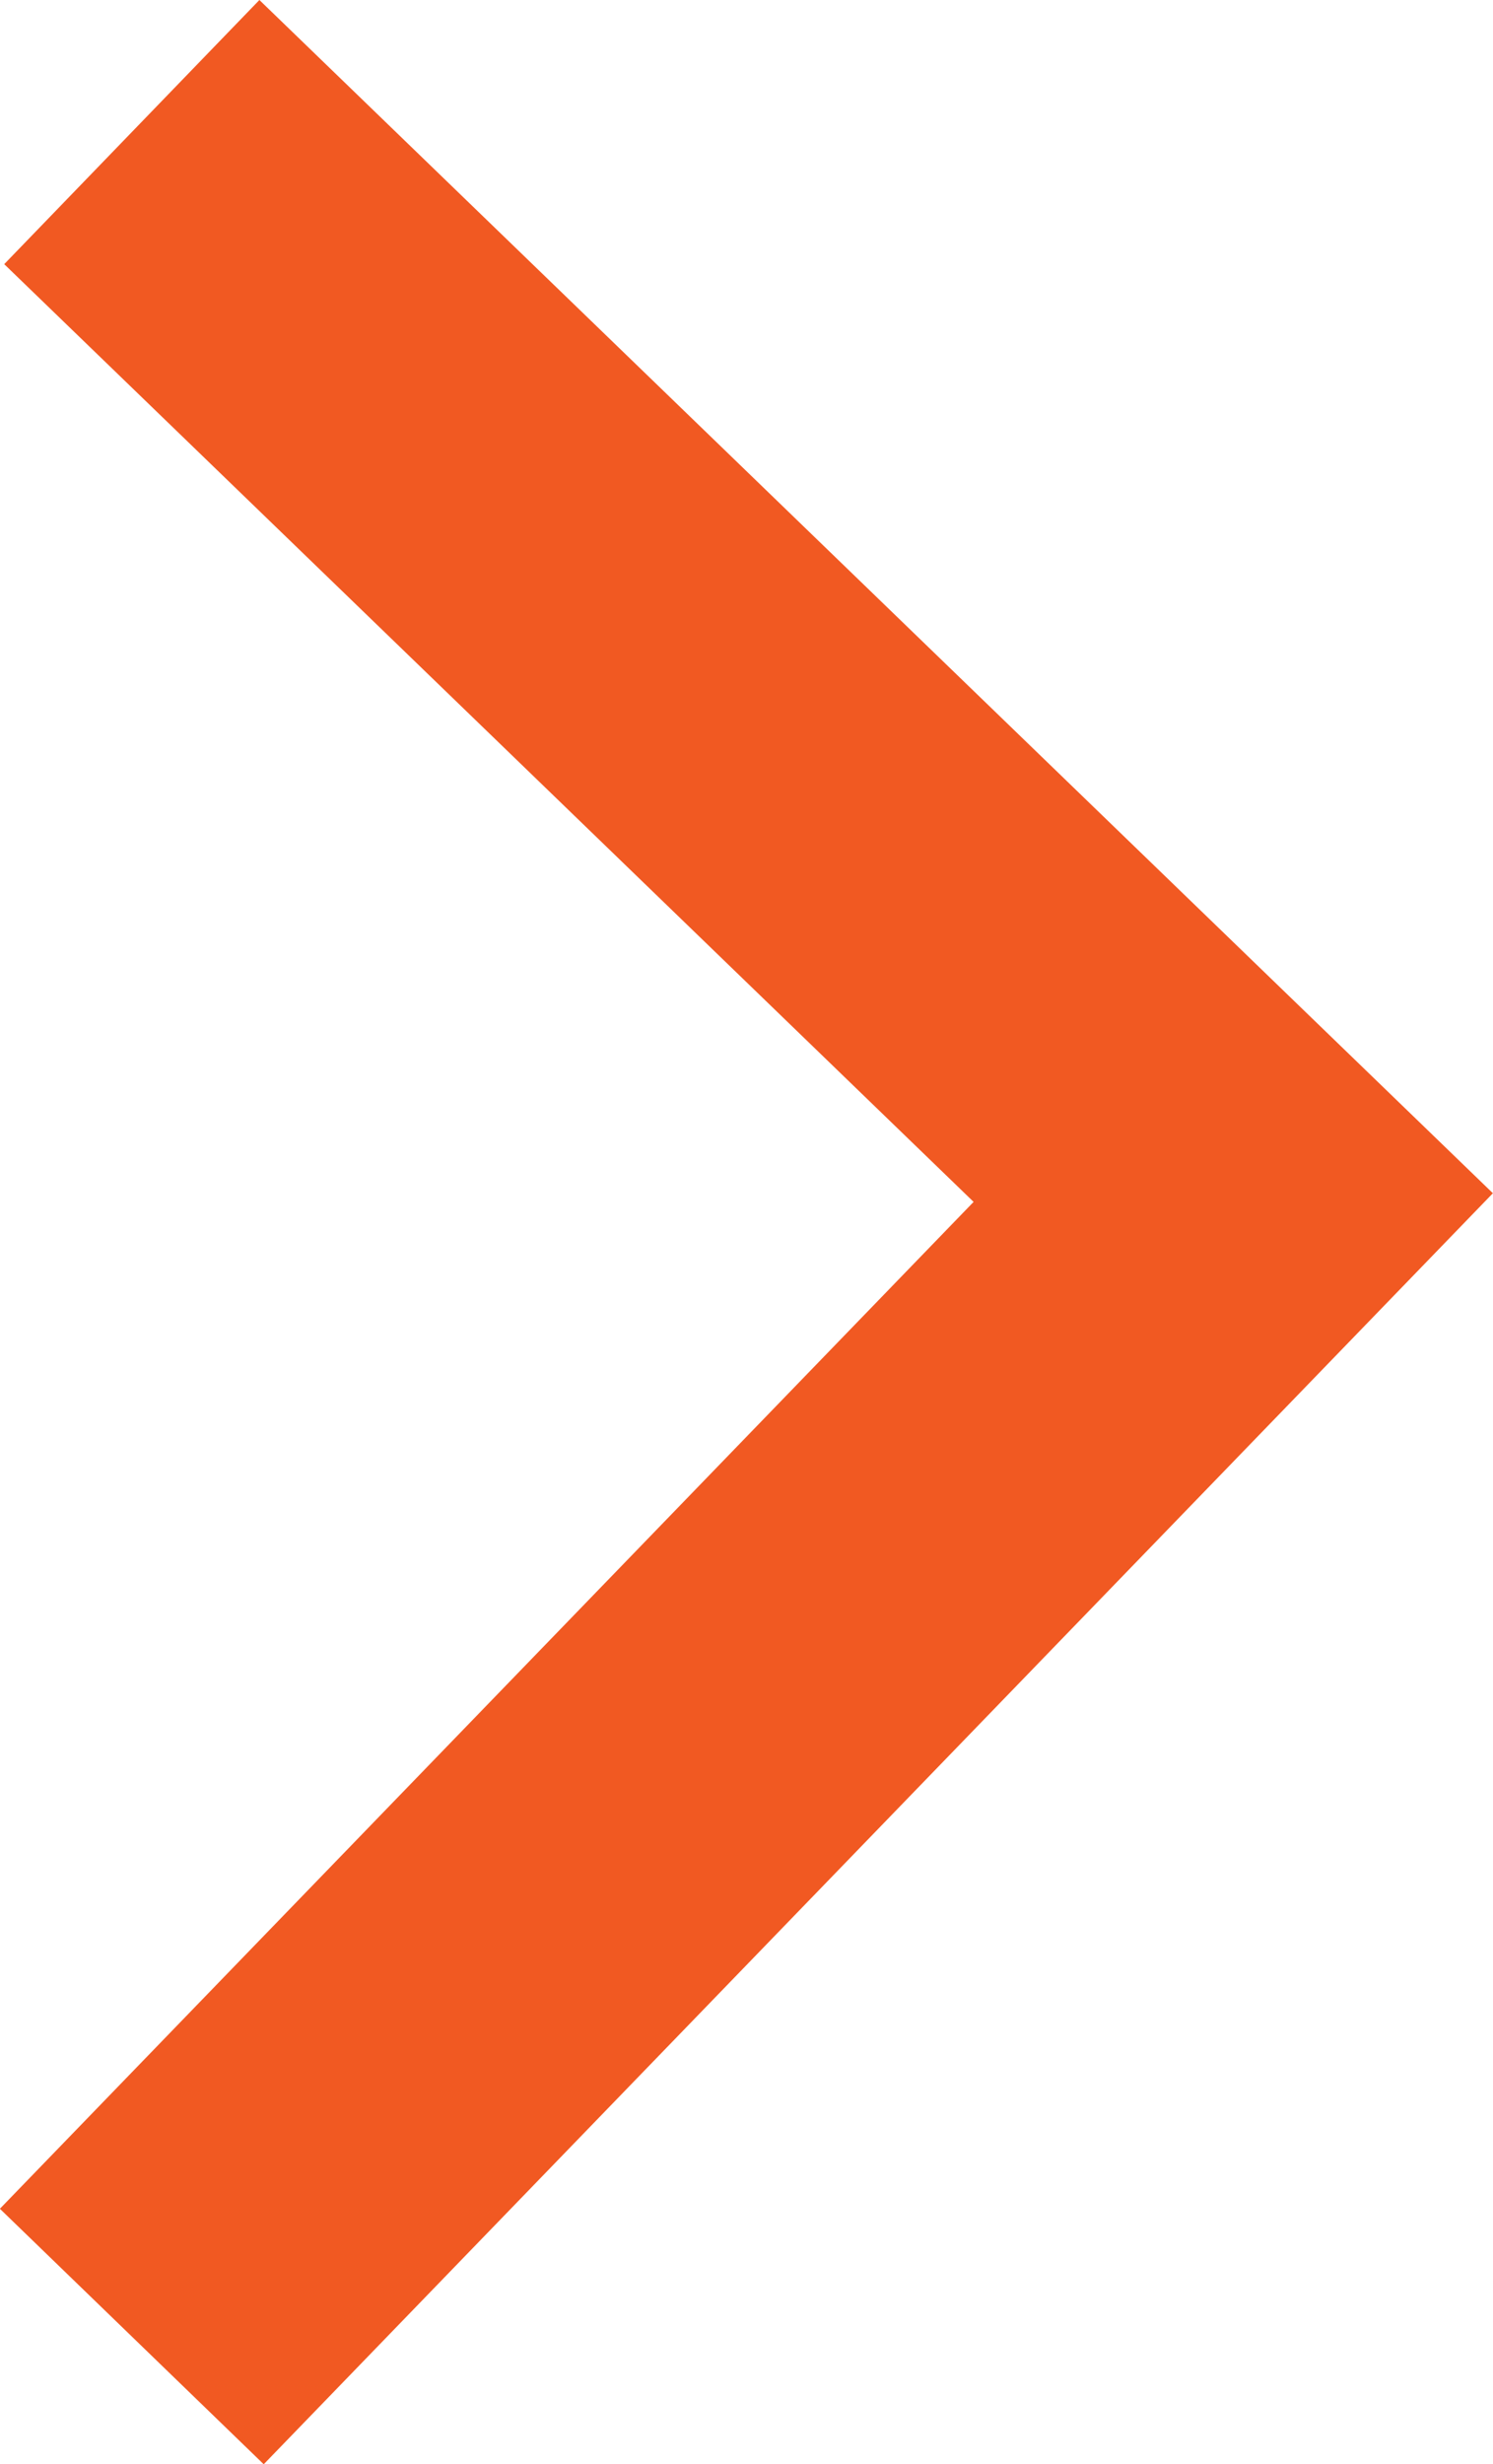 <svg xmlns="http://www.w3.org/2000/svg" width="8.133" height="13.414" viewBox="0 0 8.133 13.414">
  <path id="Path_32062" data-name="Path 32062" d="M0,6,5.8,0,12,6" transform="translate(6.718 0.719) rotate(90)" fill="none" stroke="#f15922" stroke-width="2"/>
</svg>
